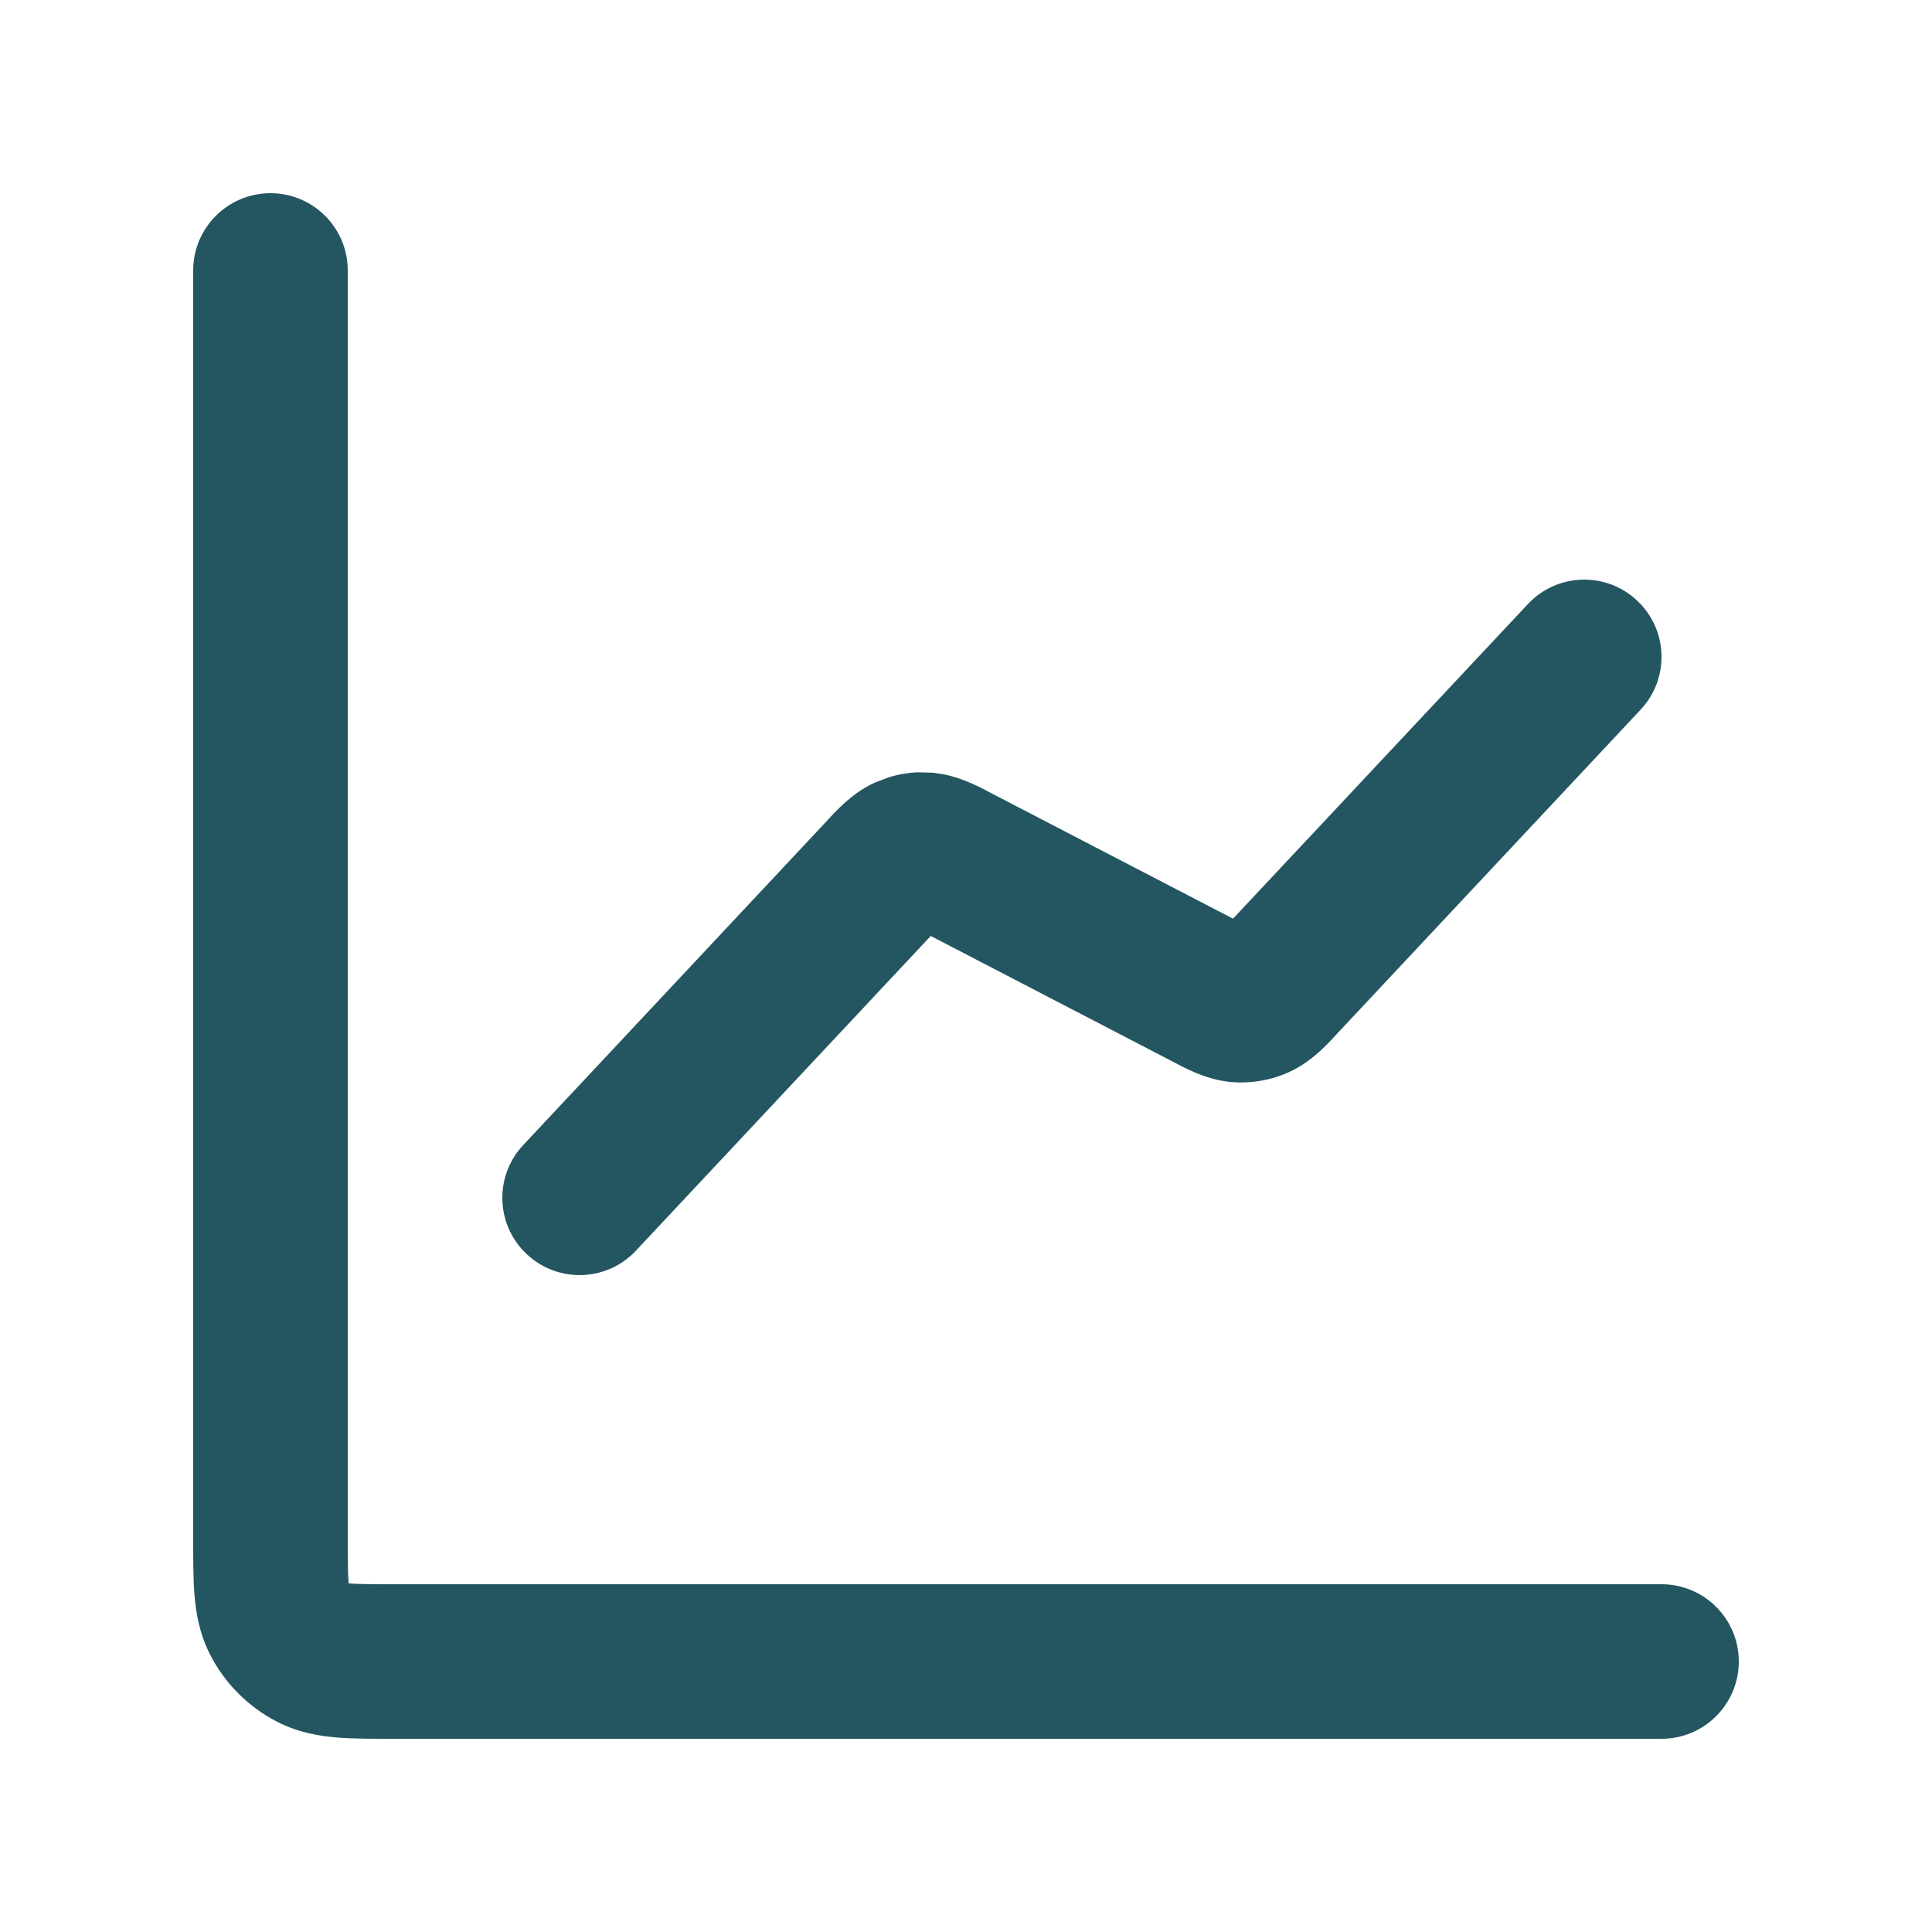 <svg width="24" height="24" viewBox="0 0 24 24" fill="none" xmlns="http://www.w3.org/2000/svg">
<path d="M2.4 19.104V3.36C2.4 2.83 2.83 2.4 3.36 2.4C3.89 2.4 4.32 2.83 4.32 3.36V19.104C4.32 19.389 4.321 19.545 4.33 19.657C4.331 19.66 4.331 19.664 4.331 19.668C4.335 19.668 4.339 19.669 4.343 19.67C4.455 19.679 4.611 19.68 4.896 19.68H20.64C21.17 19.68 21.6 20.11 21.6 20.64C21.6 21.17 21.17 21.6 20.64 21.6H4.896C4.643 21.6 4.395 21.601 4.187 21.584C3.967 21.566 3.708 21.523 3.448 21.391C3.087 21.207 2.793 20.913 2.609 20.552C2.476 20.291 2.434 20.032 2.416 19.813C2.399 19.605 2.4 19.357 2.4 19.104ZM18.98 7.504C19.342 7.117 19.949 7.097 20.336 7.46C20.723 7.822 20.743 8.429 20.38 8.816L16.618 12.832C16.535 12.921 16.317 13.179 16.017 13.316C15.789 13.42 15.538 13.463 15.289 13.441C14.961 13.411 14.67 13.24 14.561 13.184L11.562 11.627L7.9 15.536C7.538 15.923 6.931 15.943 6.544 15.58C6.157 15.218 6.137 14.611 6.5 14.224L10.262 10.208C10.345 10.119 10.563 9.861 10.863 9.724L11.037 9.657C11.156 9.62 11.279 9.599 11.404 9.594L11.591 9.599L11.712 9.617C11.989 9.67 12.224 9.807 12.319 9.856L15.317 11.412L18.98 7.504Z" fill="#235661"/>
</svg>
